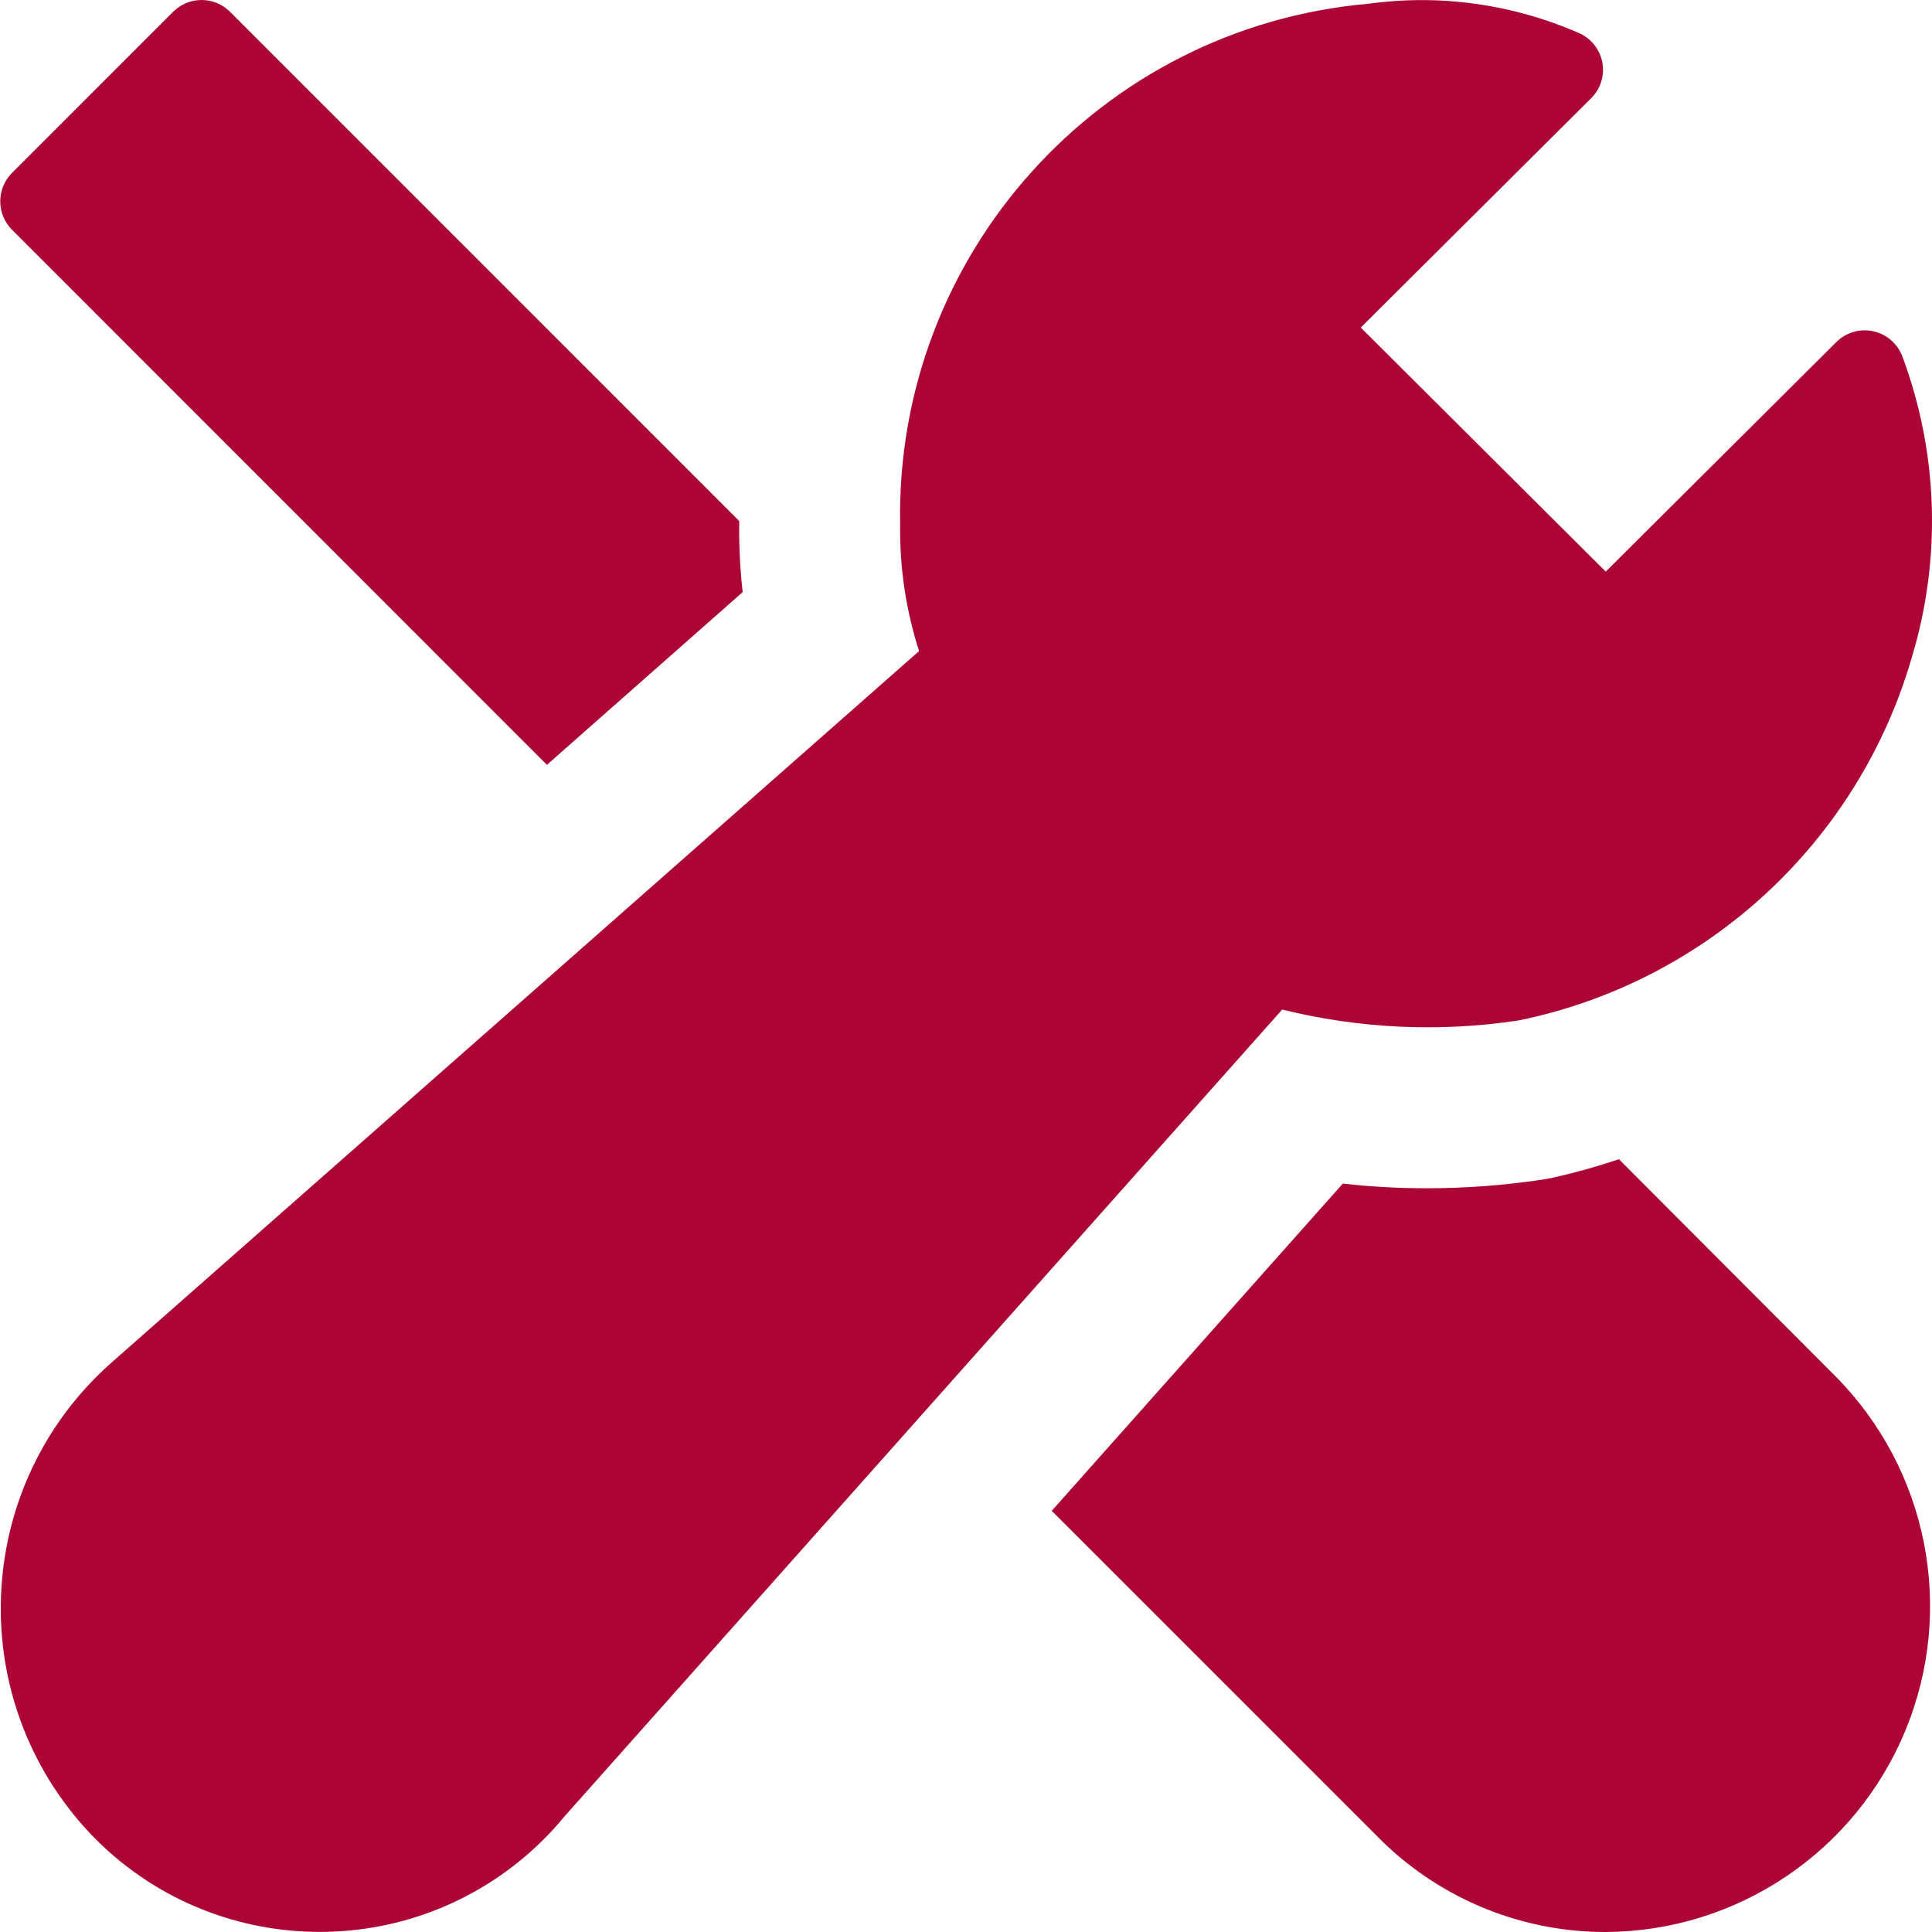 <?xml version="1.0" encoding="UTF-8"?>
<svg width="24px" height="24px" viewBox="0 0 24 24" version="1.1" xmlns="http://www.w3.org/2000/svg" xmlns:xlink="http://www.w3.org/1999/xlink">
    <title>1-UI/installer</title>
    <g id="1-UI/installer" stroke="none" stroke-width="1" fill="none" fill-rule="evenodd">
        <path d="M20.111,14.4 L22.804,17.1 C23.95,18.258 24.291,19.99 23.67,21.496 C23.048,23.002 21.584,23.989 19.955,24 L19.913,24 C18.851,23.992 17.838,23.56 17.097,22.8 L13.065,18.768 L16.681,14.703 C17.027,14.742 17.376,14.761 17.725,14.761 C18.204,14.761 18.683,14.725 19.158,14.654 L19.272,14.634 C19.555,14.571 19.835,14.493 20.111,14.4 Z M19.604,0.406 C19.759,0.47 19.871,0.607 19.904,0.772 C19.936,0.934 19.884,1.102 19.767,1.219 L16.904,4.069 L19.947,7.101 L22.812,4.249 C22.932,4.129 23.105,4.079 23.27,4.115 C23.436,4.151 23.572,4.269 23.632,4.428 C24.079,5.628 24.12,6.941 23.749,8.167 C23.085,10.46 21.205,12.197 18.866,12.676 C17.887,12.825 16.889,12.779 15.928,12.541 L7.014,22.562 C6.914,22.684 6.807,22.8 6.692,22.909 C5.121,24.409 2.631,24.354 1.128,22.785 L1.042,22.691 C-0.454,21.011 -0.307,18.437 1.371,16.939 L11.417,8.088 C11.254,7.581 11.175,7.051 11.182,6.519 C11.118,3.166 13.663,0.337 17.004,0.046 C17.887,-0.075 18.786,0.05 19.604,0.406 Z M2.504,0 C2.637,0 2.764,0.053 2.858,0.147 L9.183,6.473 L9.183,6.493 C9.179,6.781 9.193,7.069 9.226,7.355 L6.794,9.501 L0.15,2.855 C0.056,2.761 0.003,2.634 0.003,2.501 C0.003,2.368 0.056,2.241 0.15,2.147 L2.15,0.147 C2.244,0.053 2.371,0 2.504,0 Z" id="Combined-Shape" fill="#AC0535"></path>
    </g>
</svg>